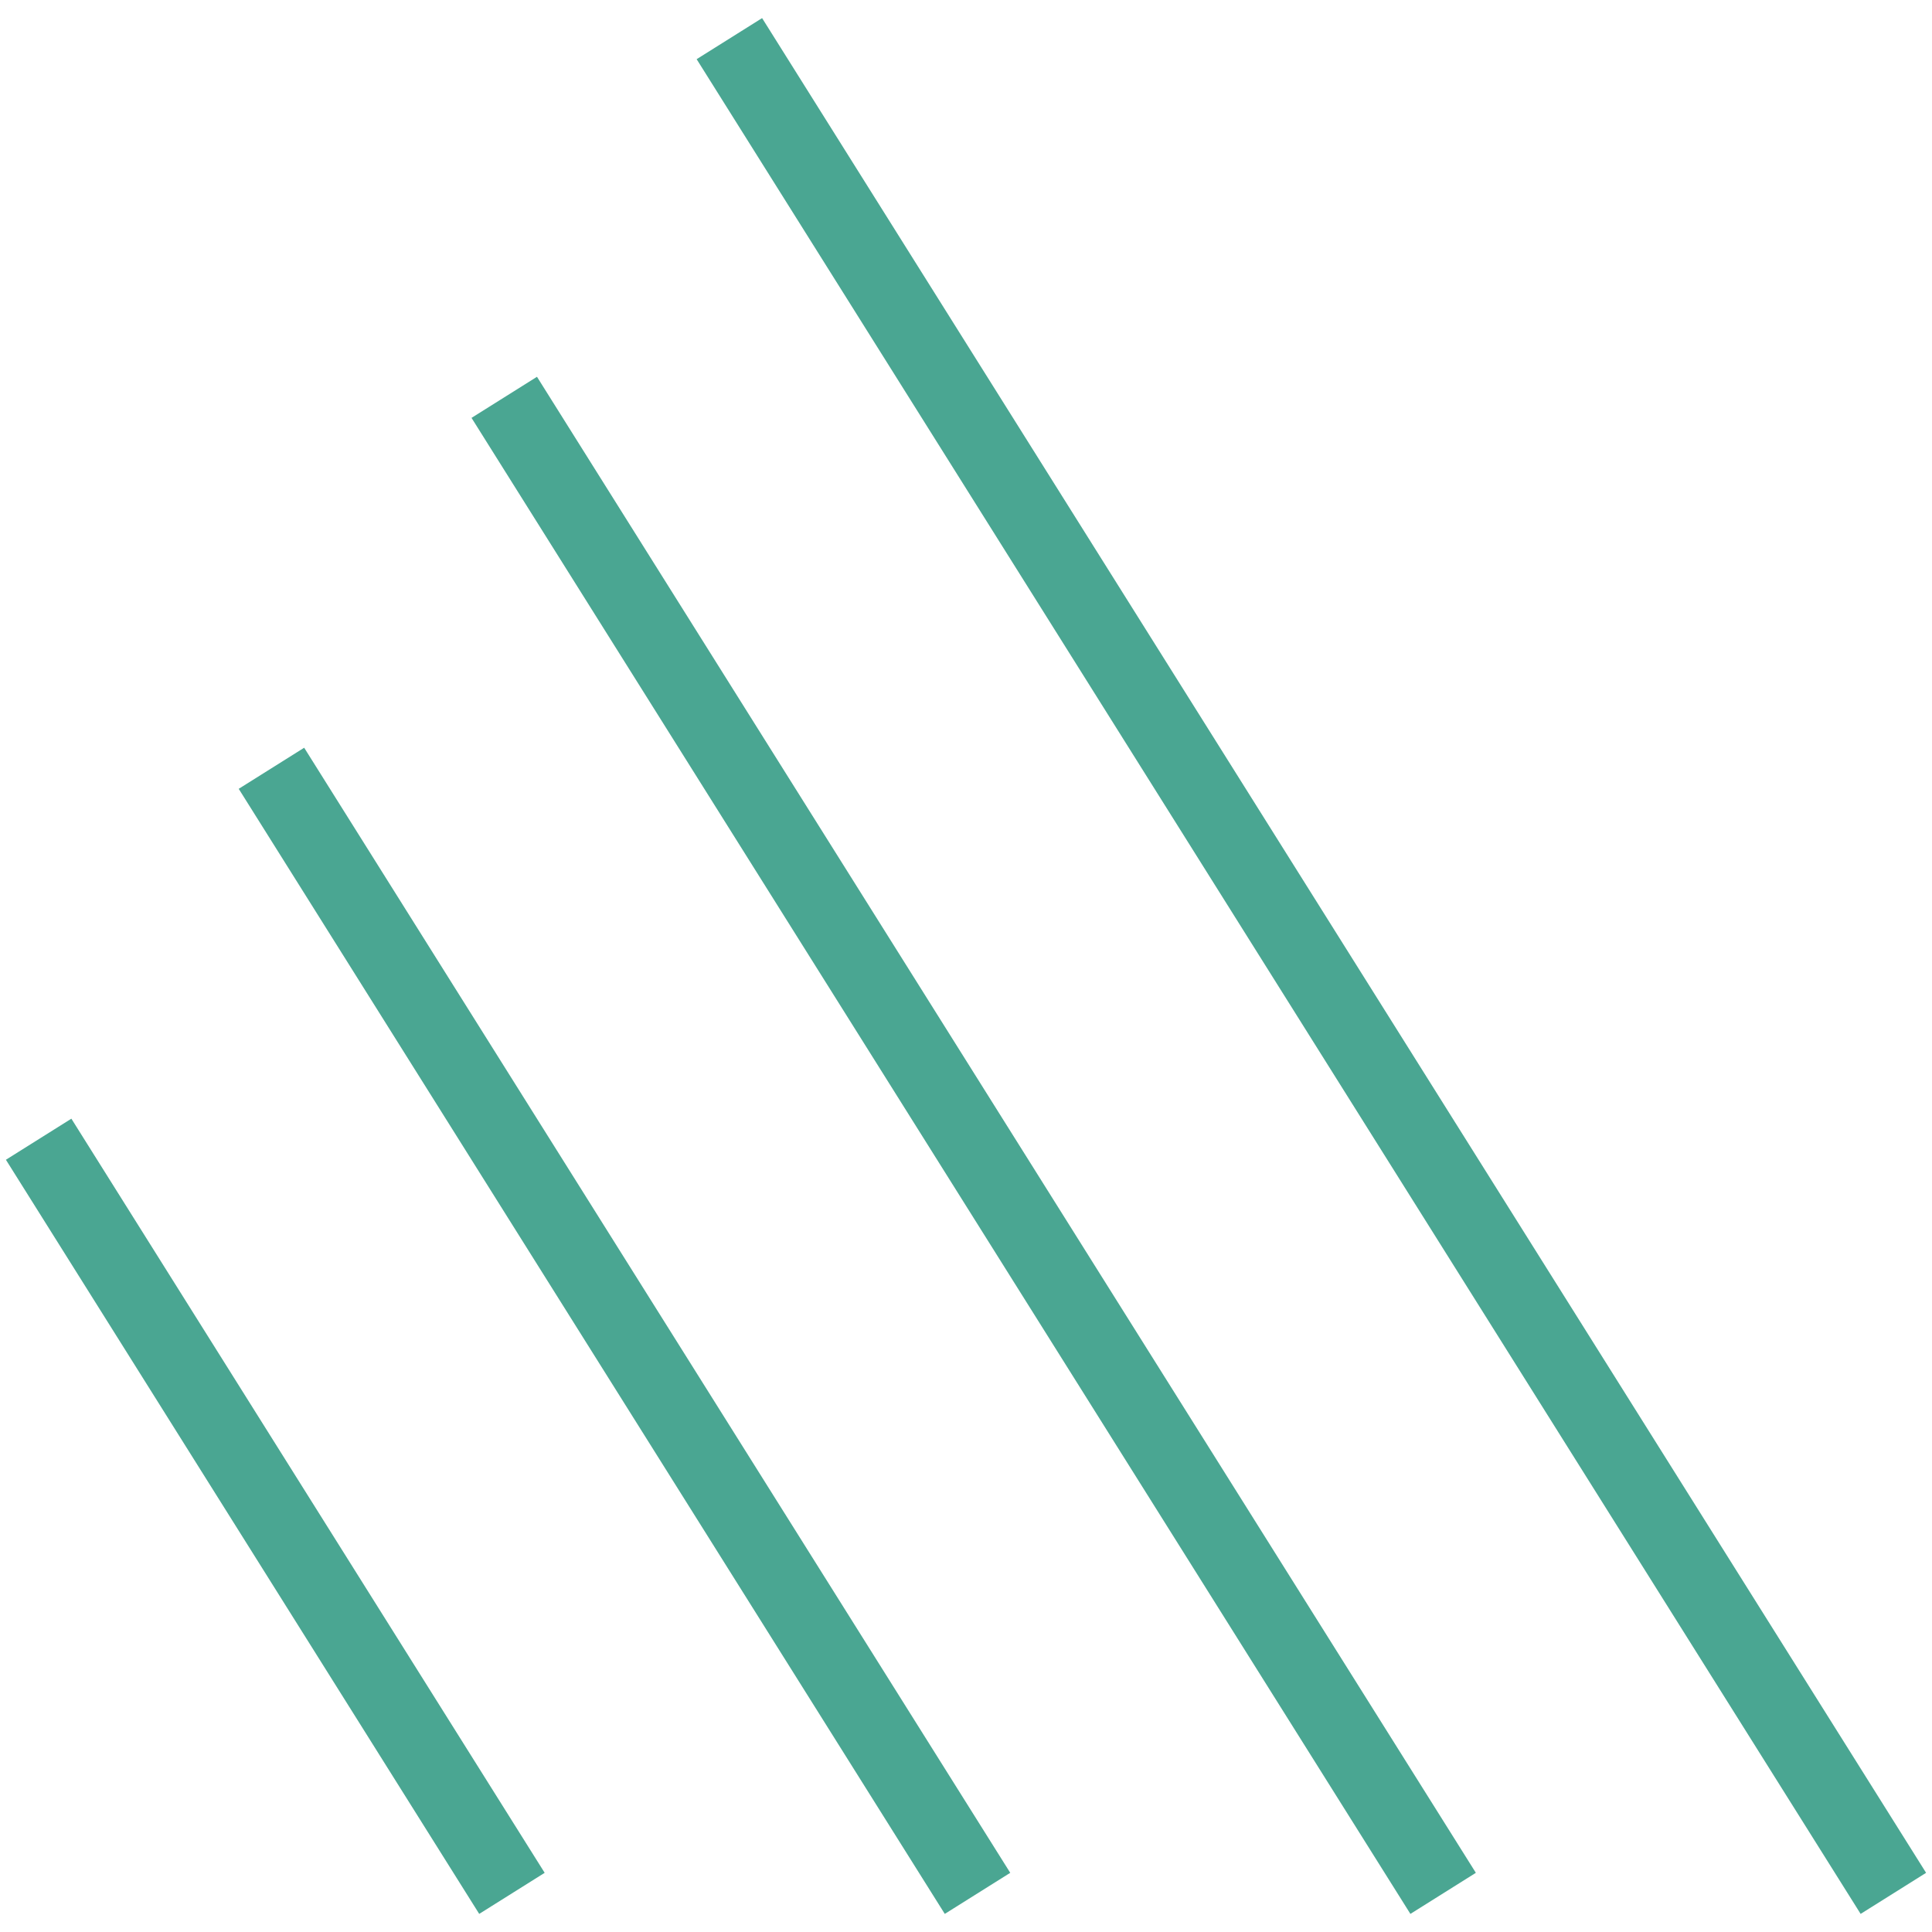 <svg width="50" height="50" viewBox="0 0 50 50" fill="none" xmlns="http://www.w3.org/2000/svg">
<path d="M18.876 1L49 49M37.348 49L13.05 10.283M25.298 49L7.025 19.883M1 29.483L13.249 49" stroke="#4AA692" stroke-width="2"/>
</svg>
